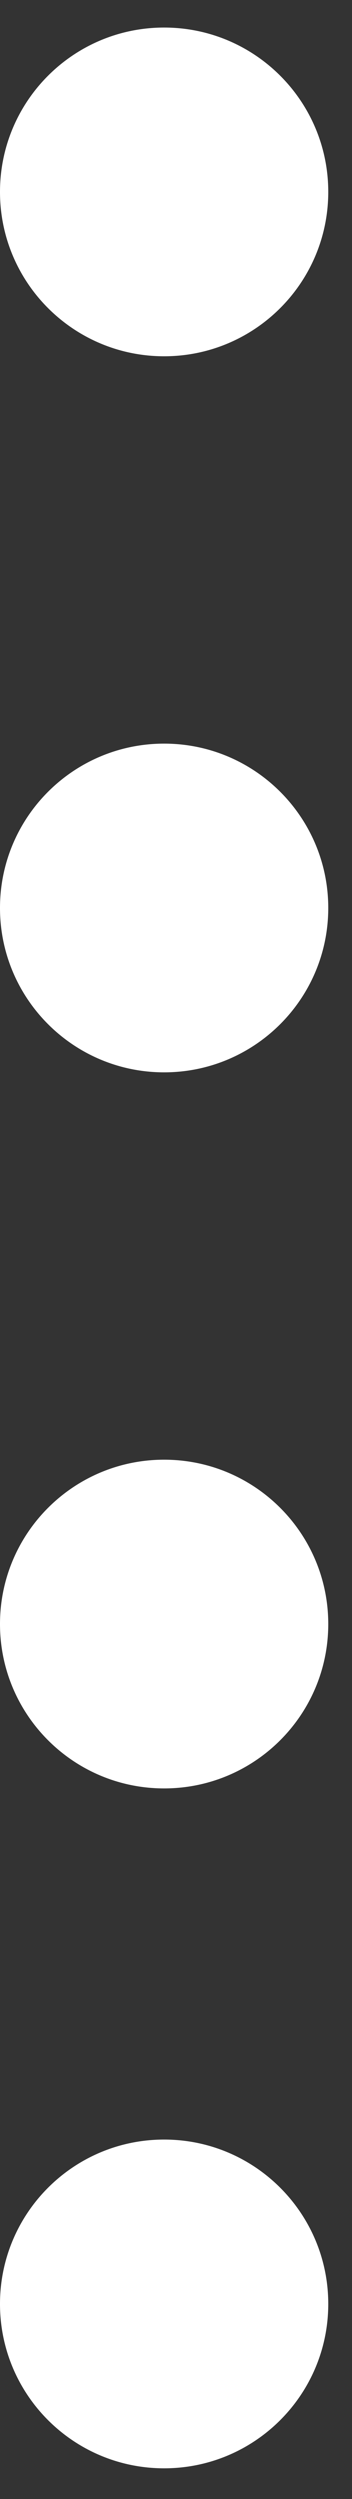 <svg width="11" height="78" viewBox="0 0 11 78" fill="none" xmlns="http://www.w3.org/2000/svg">
<rect x="0" y="0" width="11" height="78" fill="#333333" stroke="none"/>
<path d="M5.129 77.041C7.962 77.041 10.258 74.744 10.258 71.911C10.258 69.077 7.962 66.78 5.129 66.78C2.296 66.78 0 69.077 0 71.911C0 74.744 2.296 77.041 5.129 77.041Z" fill="white"/>
<path d="M5.129 55.82C7.962 55.82 10.258 53.523 10.258 50.69C10.258 47.856 7.962 45.56 5.129 45.56C2.296 45.56 0 47.856 0 50.69C0 53.523 2.296 55.82 5.129 55.82Z" fill="white"/>
<path d="M5.129 33.47C7.962 33.47 10.258 31.173 10.258 28.34C10.258 25.507 7.962 23.21 5.129 23.21C2.296 23.21 0 25.507 0 28.34C0 31.173 2.296 33.47 5.129 33.47Z" fill="white"/>
<path d="M5.129 11.12C7.962 11.12 10.258 8.823 10.258 5.99C10.258 3.157 7.962 0.86 5.129 0.86C2.296 0.86 0 3.157 0 5.99C0 8.823 2.296 11.12 5.129 11.12Z" fill="white"/>
</svg>
